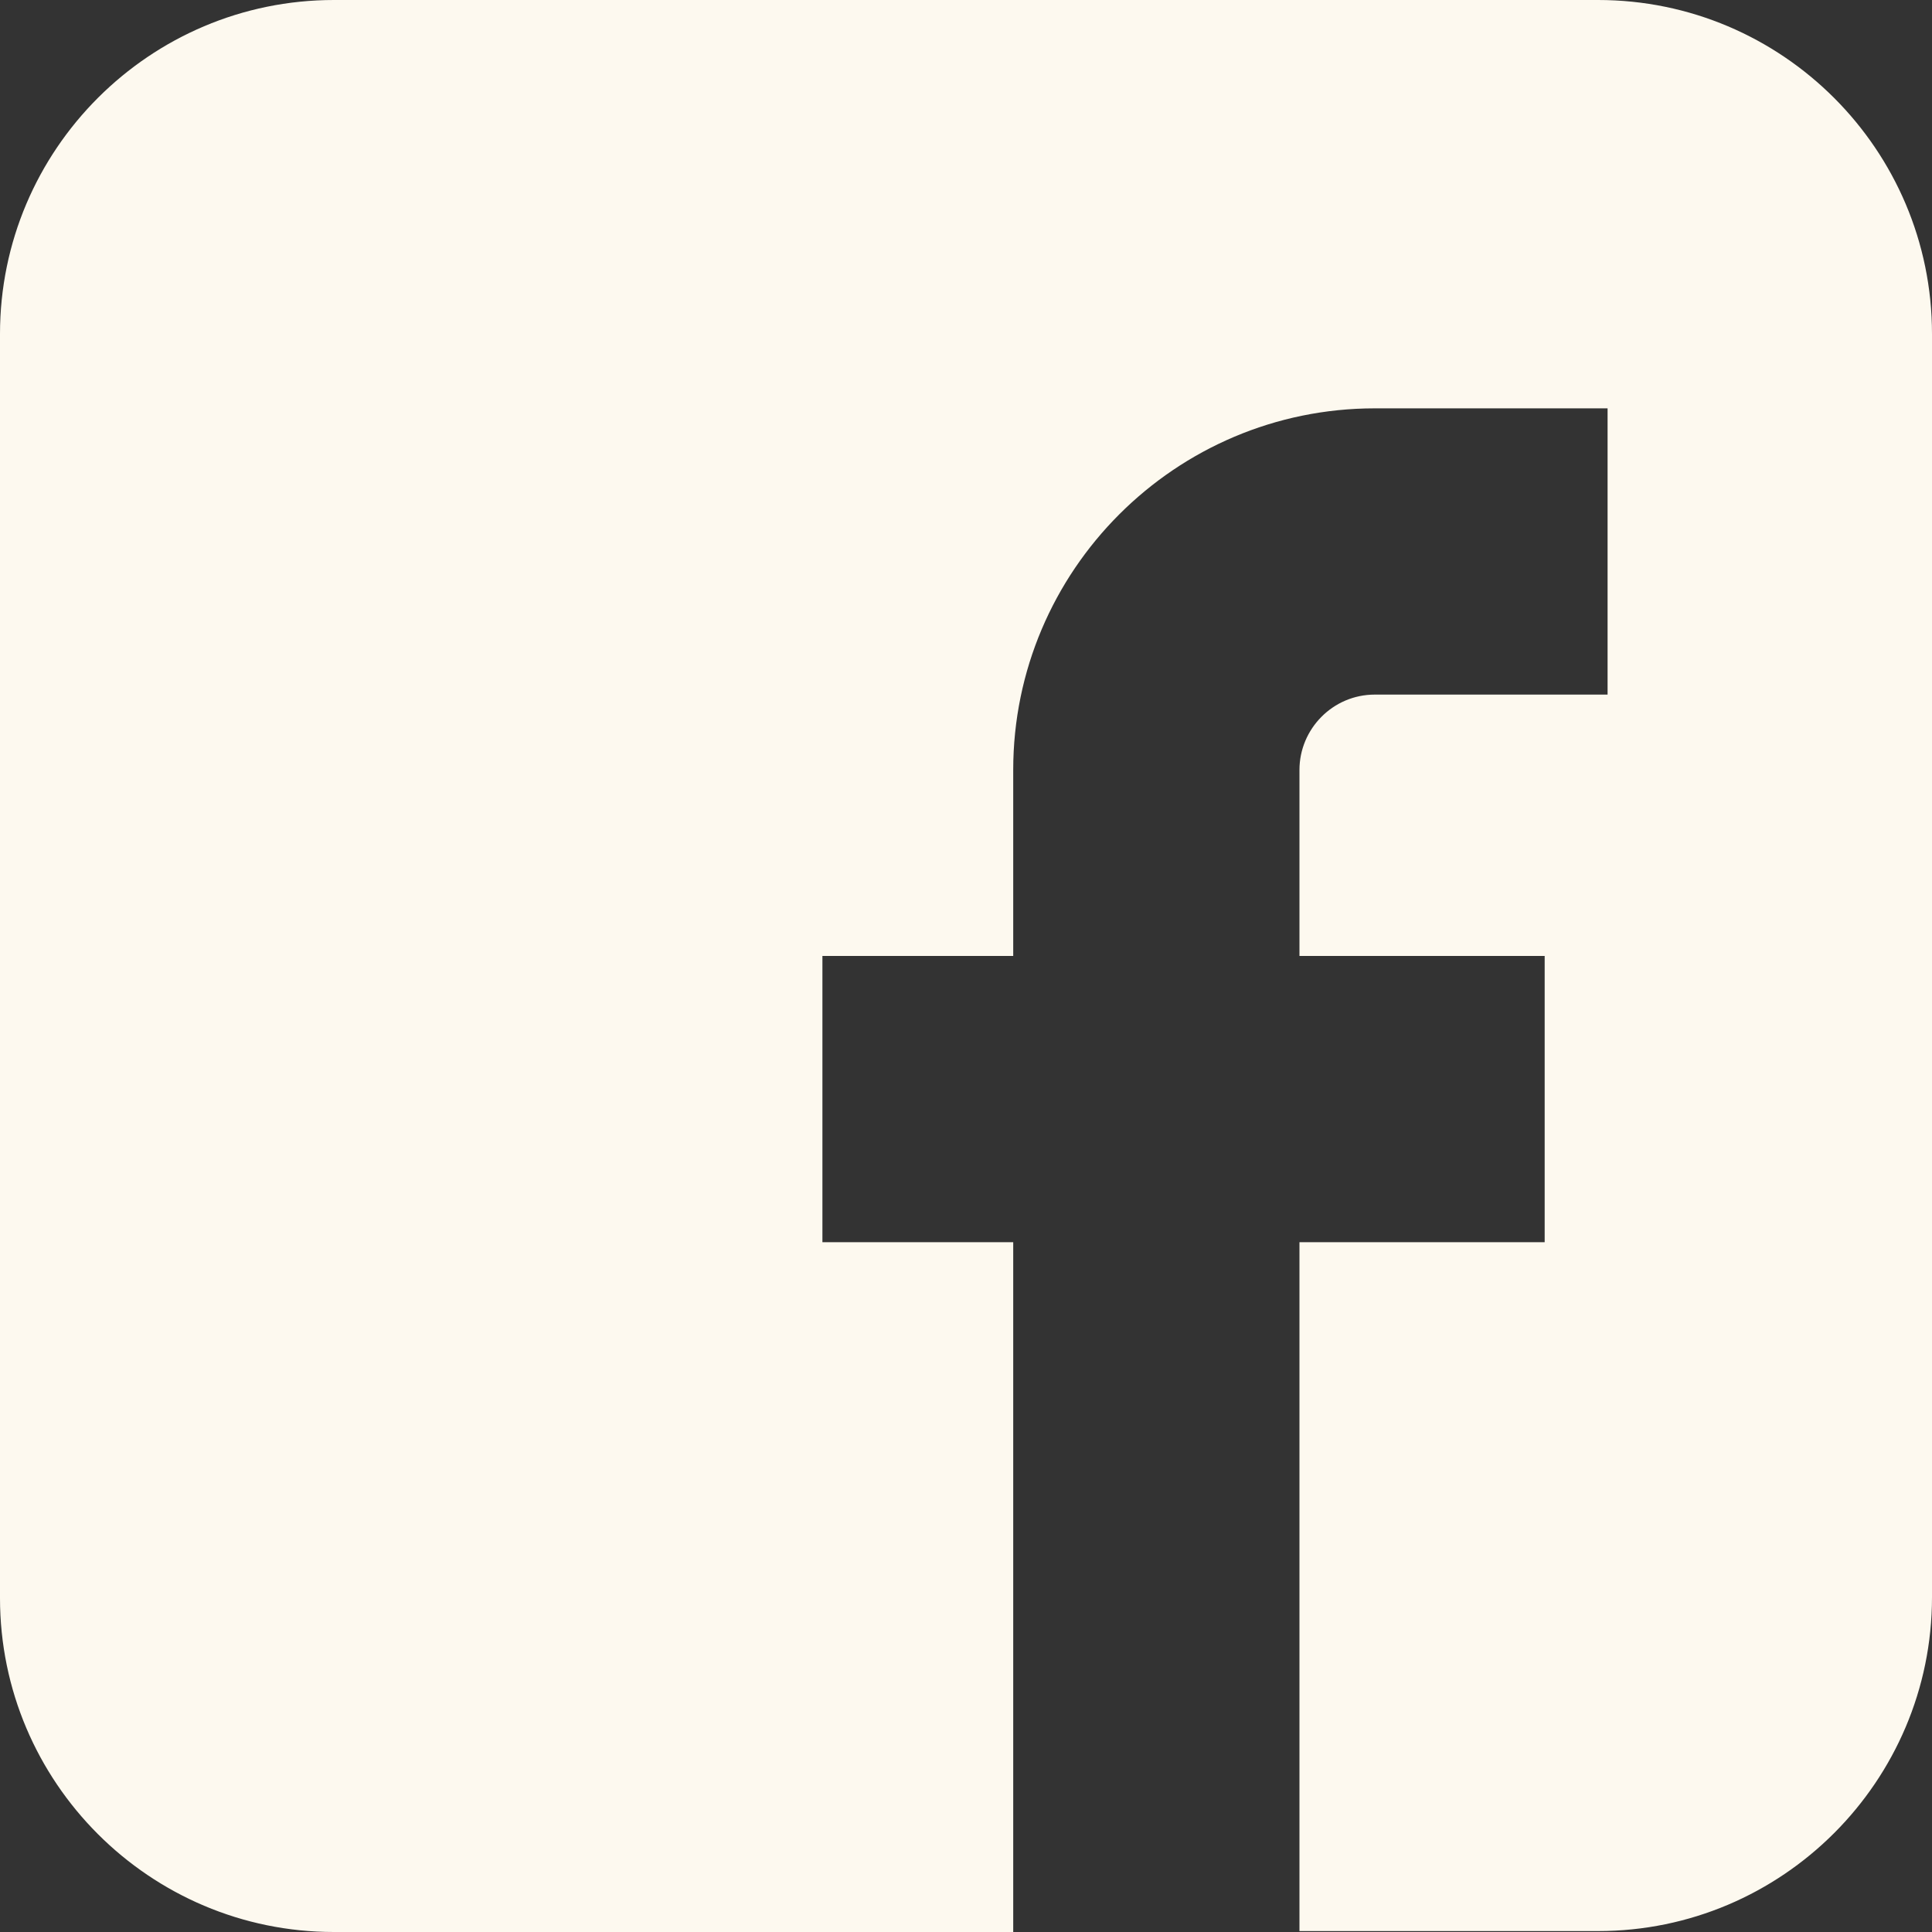 <svg width="25" height="25" viewBox="0 0 25 25" fill="none" xmlns="http://www.w3.org/2000/svg">
<rect x="0" y="0" width="25" height="25" fill="#333333" stroke="none"/>
<path d="M20.679 0H4.321C1.938 0 0 1.938 0 4.321V20.679C0 23.062 1.938 25 4.321 25H13.111V16.074H10.642V12.37H13.111V9.963C13.111 7.383 15.21 5.284 17.79 5.284H20.802V8.988H17.79C17.247 8.988 16.815 9.432 16.815 9.963V12.37H19.988V16.074H16.815V24.988H18.543H20.679C23.062 24.988 25 23.049 25 20.667V4.321C25 1.938 23.062 0 20.679 0Z" fill="#FDF9EF"/>
</svg>
